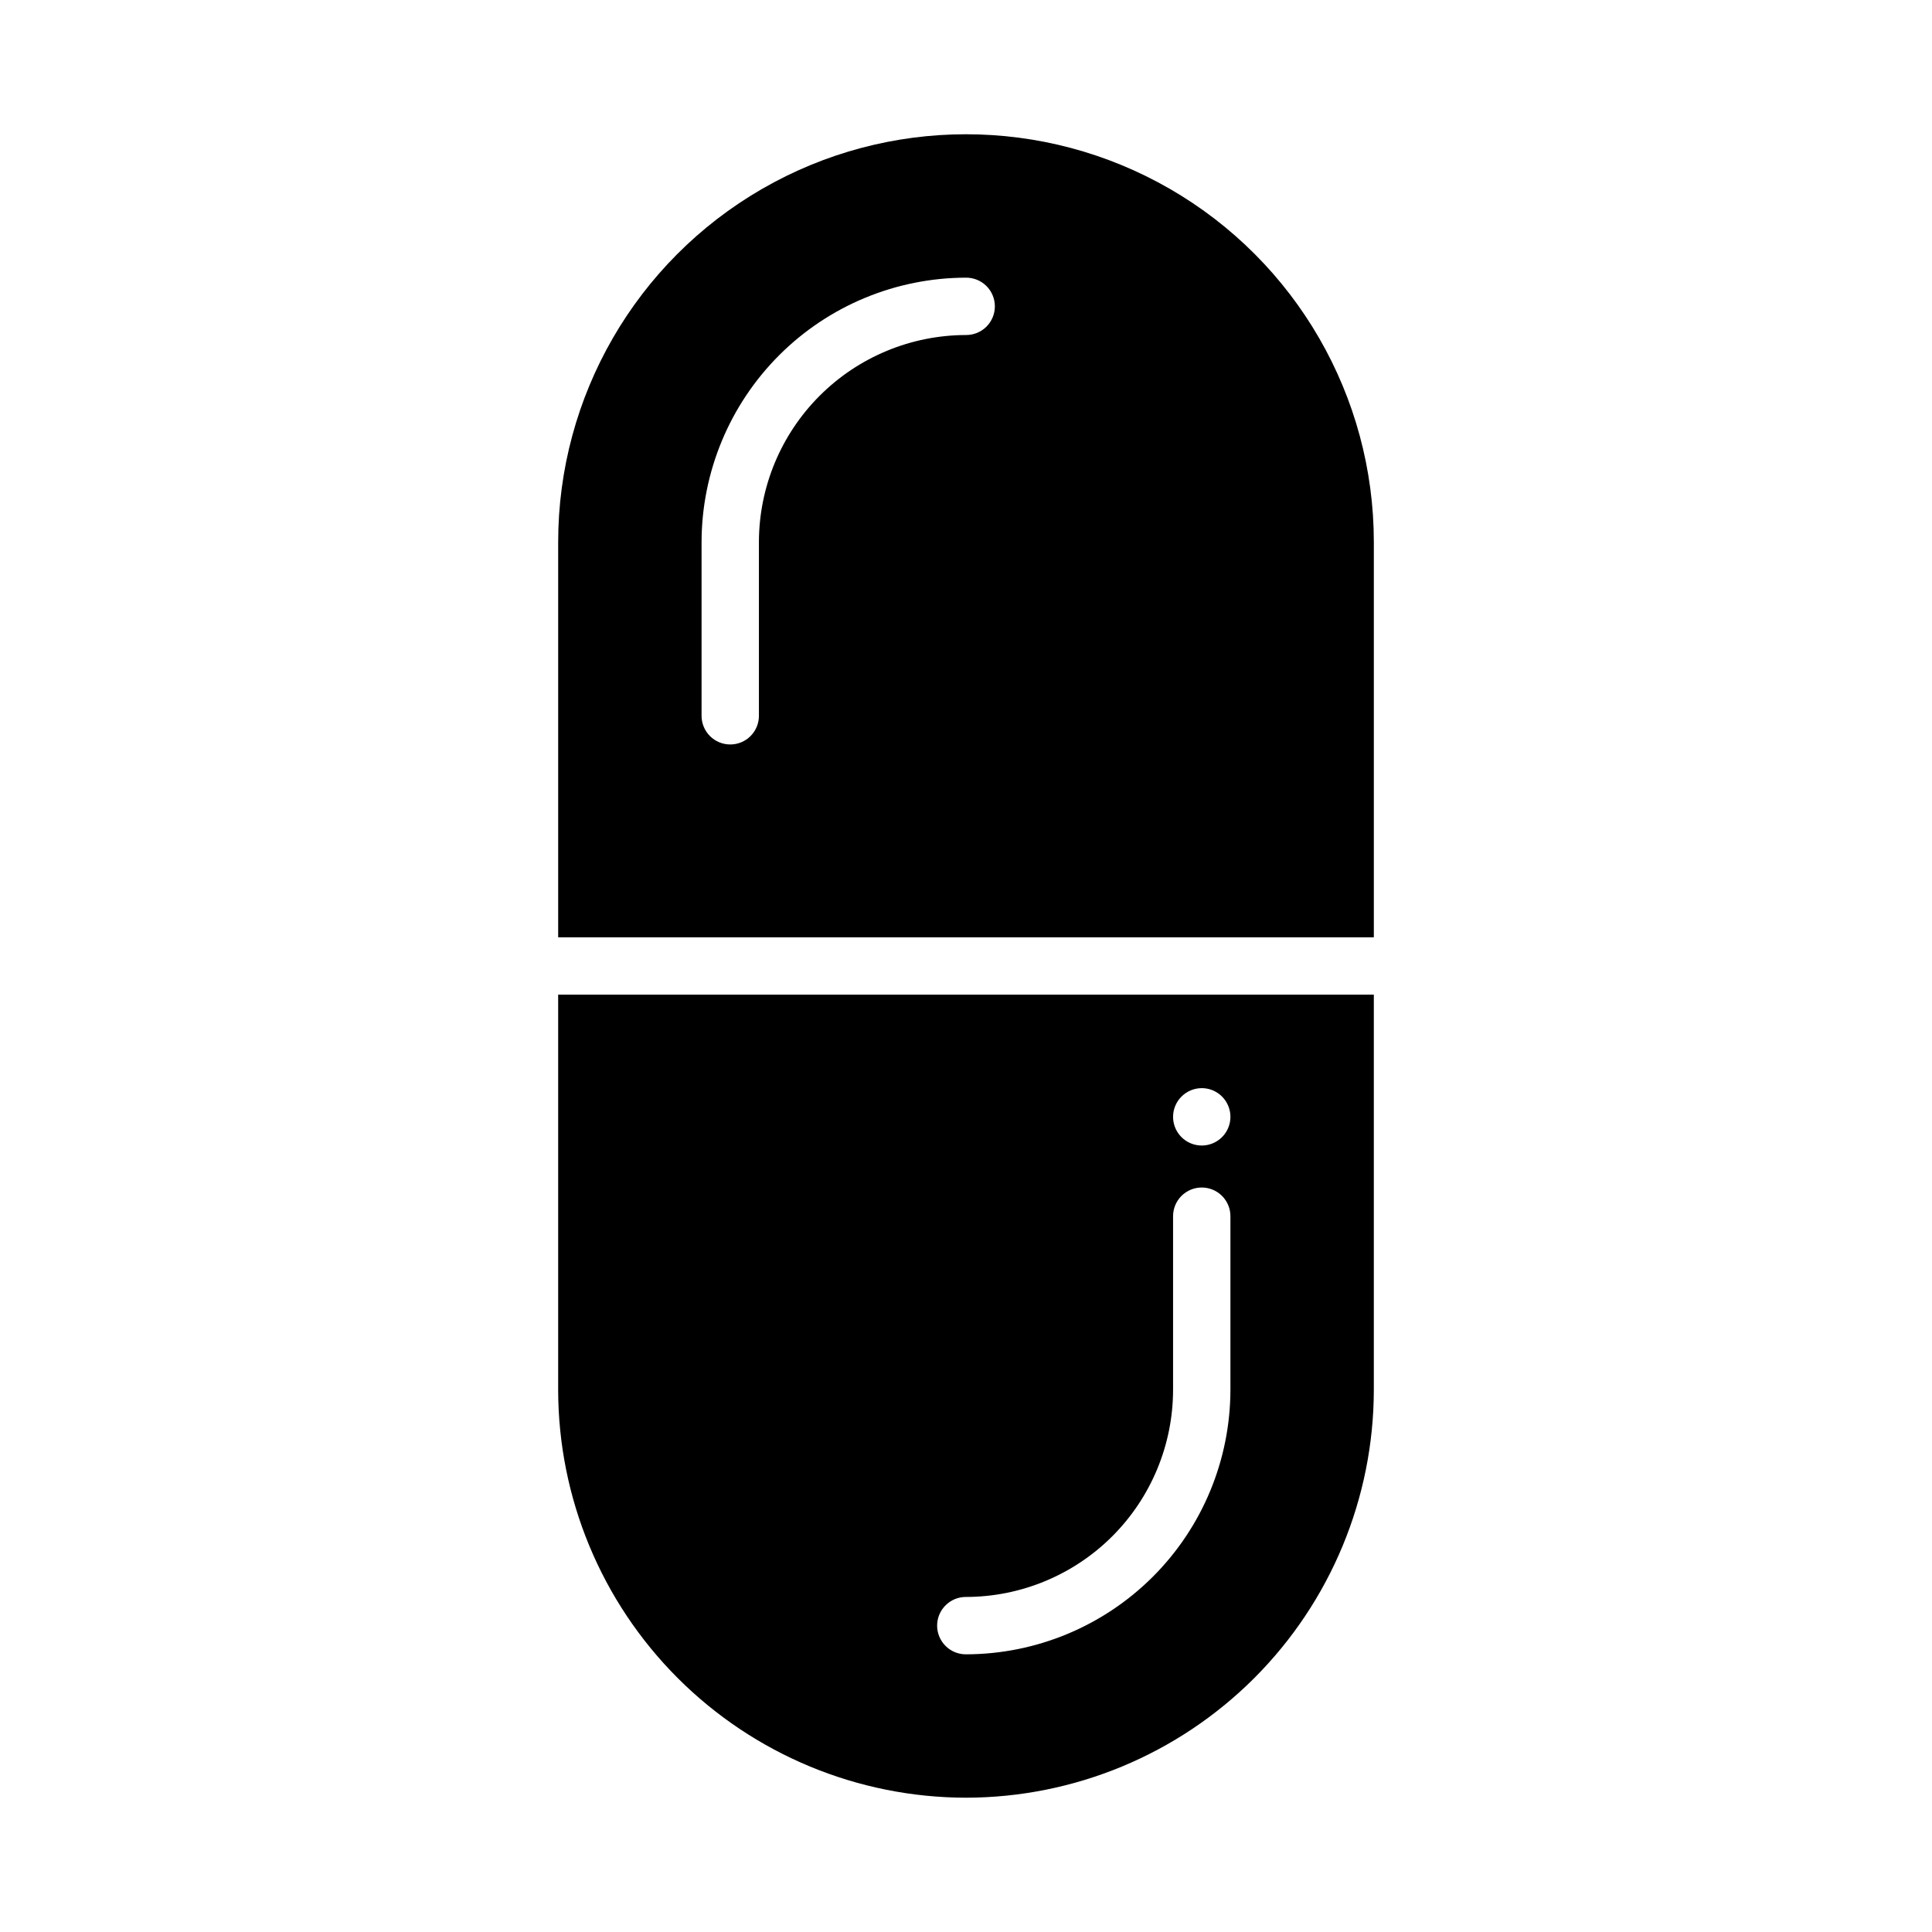 <?xml version="1.0" encoding="UTF-8"?>
<!-- Uploaded to: ICON Repo, www.svgrepo.com, Generator: ICON Repo Mixer Tools -->
<svg fill="#000000" width="800px" height="800px" version="1.1" viewBox="144 144 512 512" xmlns="http://www.w3.org/2000/svg">
 <g>
  <path d="m508.08 287.66c0-38.613-20.602-74.293-54.039-93.598-33.441-19.309-74.641-19.309-108.08 0-33.438 19.305-54.039 54.984-54.039 93.598v104.74h216.16zm-108.08-54.875c-14.551 0.02-28.496 5.809-38.781 16.094-10.289 10.289-16.078 24.234-16.098 38.781v45.984c0.016 2.023-0.781 3.973-2.207 5.406-1.426 1.438-3.367 2.242-5.391 2.242-2.027 0-3.965-0.805-5.394-2.242-1.426-1.434-2.219-3.383-2.207-5.406v-45.984c0.031-18.574 7.426-36.379 20.559-49.516 13.137-13.137 30.941-20.527 49.52-20.559 2.023-0.016 3.969 0.781 5.406 2.207 1.434 1.426 2.242 3.367 2.242 5.391 0 2.027-0.809 3.965-2.242 5.394-1.438 1.426-3.383 2.219-5.406 2.207z"/>
  <path d="m400 620.41c28.652-0.035 56.121-11.434 76.383-31.691 20.262-20.262 31.66-47.734 31.695-76.387v-104.74h-216.16v104.74c0.035 28.652 11.434 56.125 31.695 76.387 20.262 20.258 47.73 31.656 76.387 31.691zm62.477-188.04c3.074 0 5.844 1.855 7.019 4.695 1.176 2.84 0.527 6.109-1.648 8.281-2.172 2.176-5.441 2.824-8.281 1.648s-4.691-3.949-4.691-7.023c0.012-4.191 3.406-7.586 7.602-7.602zm-62.477 134.84c14.547-0.02 28.492-5.809 38.781-16.094 10.285-10.289 16.074-24.234 16.094-38.781v-45.984c-0.012-2.023 0.781-3.969 2.207-5.406 1.43-1.434 3.367-2.242 5.394-2.242 2.023 0 3.965 0.809 5.391 2.242 1.426 1.438 2.223 3.383 2.207 5.406v45.984c-0.031 18.574-7.422 36.383-20.559 49.516-13.137 13.137-30.941 20.531-49.516 20.562-2.027 0.012-3.973-0.785-5.406-2.211-1.438-1.426-2.246-3.367-2.246-5.391s0.809-3.965 2.246-5.391c1.434-1.43 3.379-2.223 5.406-2.211z"/>
 </g>
</svg>